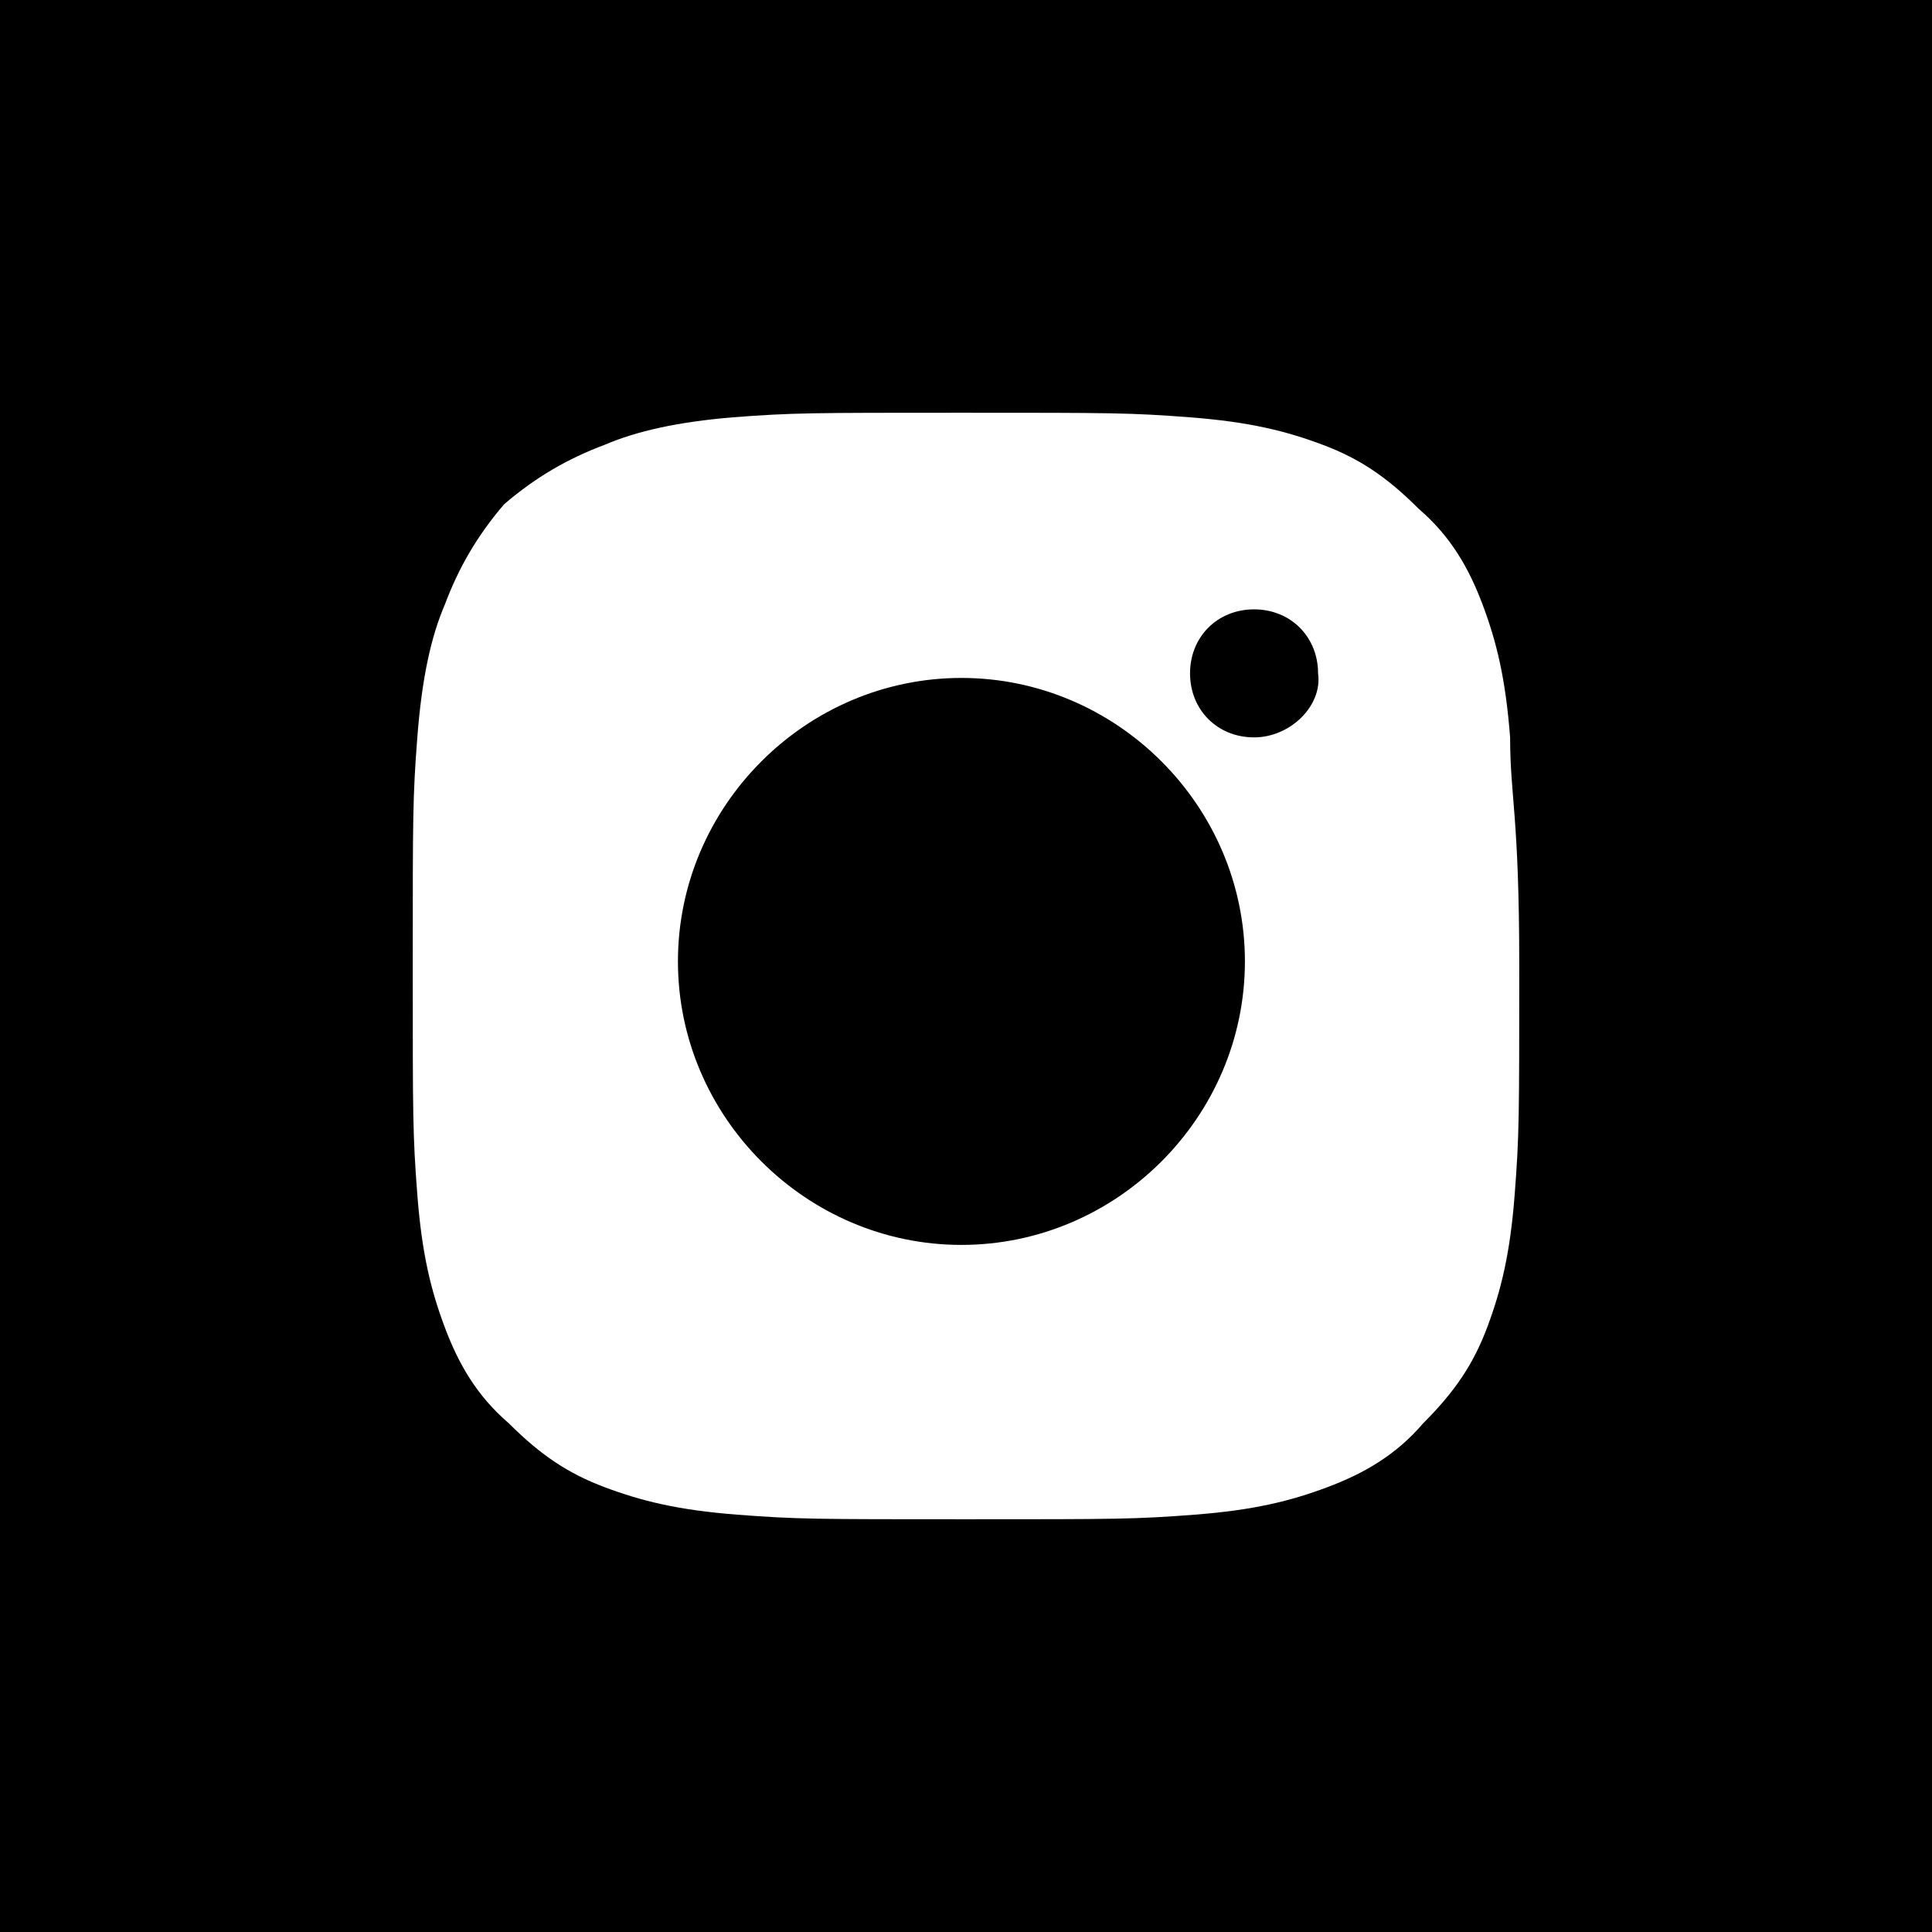<?xml version="1.0" encoding="UTF-8"?> <svg xmlns="http://www.w3.org/2000/svg" width="220" height="220" viewBox="0 0 220 220" fill="none"> <rect width="220" height="220" fill="black"></rect> <path d="M171.959 83.967C171.438 77.198 170.397 73.033 168.835 68.868C167.273 64.703 165.19 61.058 161.545 57.934C157.901 54.289 154.777 52.207 150.612 50.645C146.446 49.083 142.281 48.041 135.512 47.521C128.744 47 126.661 47 109.479 47C92.297 47 90.215 47 83.446 47.521C77.198 48.041 72.512 49.083 68.868 50.645C64.703 52.207 61.058 54.289 57.413 57.413C54.289 61.058 52.207 64.703 50.645 68.868C49.083 72.512 48.041 77.198 47.521 83.967C47 90.736 47 92.818 47 110C47 127.182 47 129.264 47.521 136.033C48.041 142.802 49.083 146.967 50.645 151.132C52.207 155.298 54.289 158.942 57.934 162.066C61.578 165.711 64.703 167.793 68.868 169.355C73.033 170.917 77.198 171.959 83.967 172.479C90.736 173 92.818 173 110 173C127.182 173 129.264 173 136.033 172.479C142.802 171.959 146.967 170.917 151.132 169.355C155.298 167.793 158.942 165.711 162.066 162.066C165.711 158.421 167.793 155.298 169.355 151.132C170.917 146.967 171.959 142.802 172.479 136.033C173 129.264 173 127.182 173 110C173 92.818 171.959 90.736 171.959 83.967ZM109.479 141.76C91.777 141.76 77.198 127.182 77.198 109.479C77.198 91.777 91.777 77.198 109.479 77.198C127.182 77.198 141.76 91.777 141.76 109.479C141.76 127.182 127.182 141.76 109.479 141.76ZM142.802 83.967C138.636 83.967 135.512 80.843 135.512 76.678C135.512 72.512 138.636 69.388 142.802 69.388C146.967 69.388 150.091 72.512 150.091 76.678C150.612 80.322 146.967 83.967 142.802 83.967Z" fill="white"></path> </svg> 